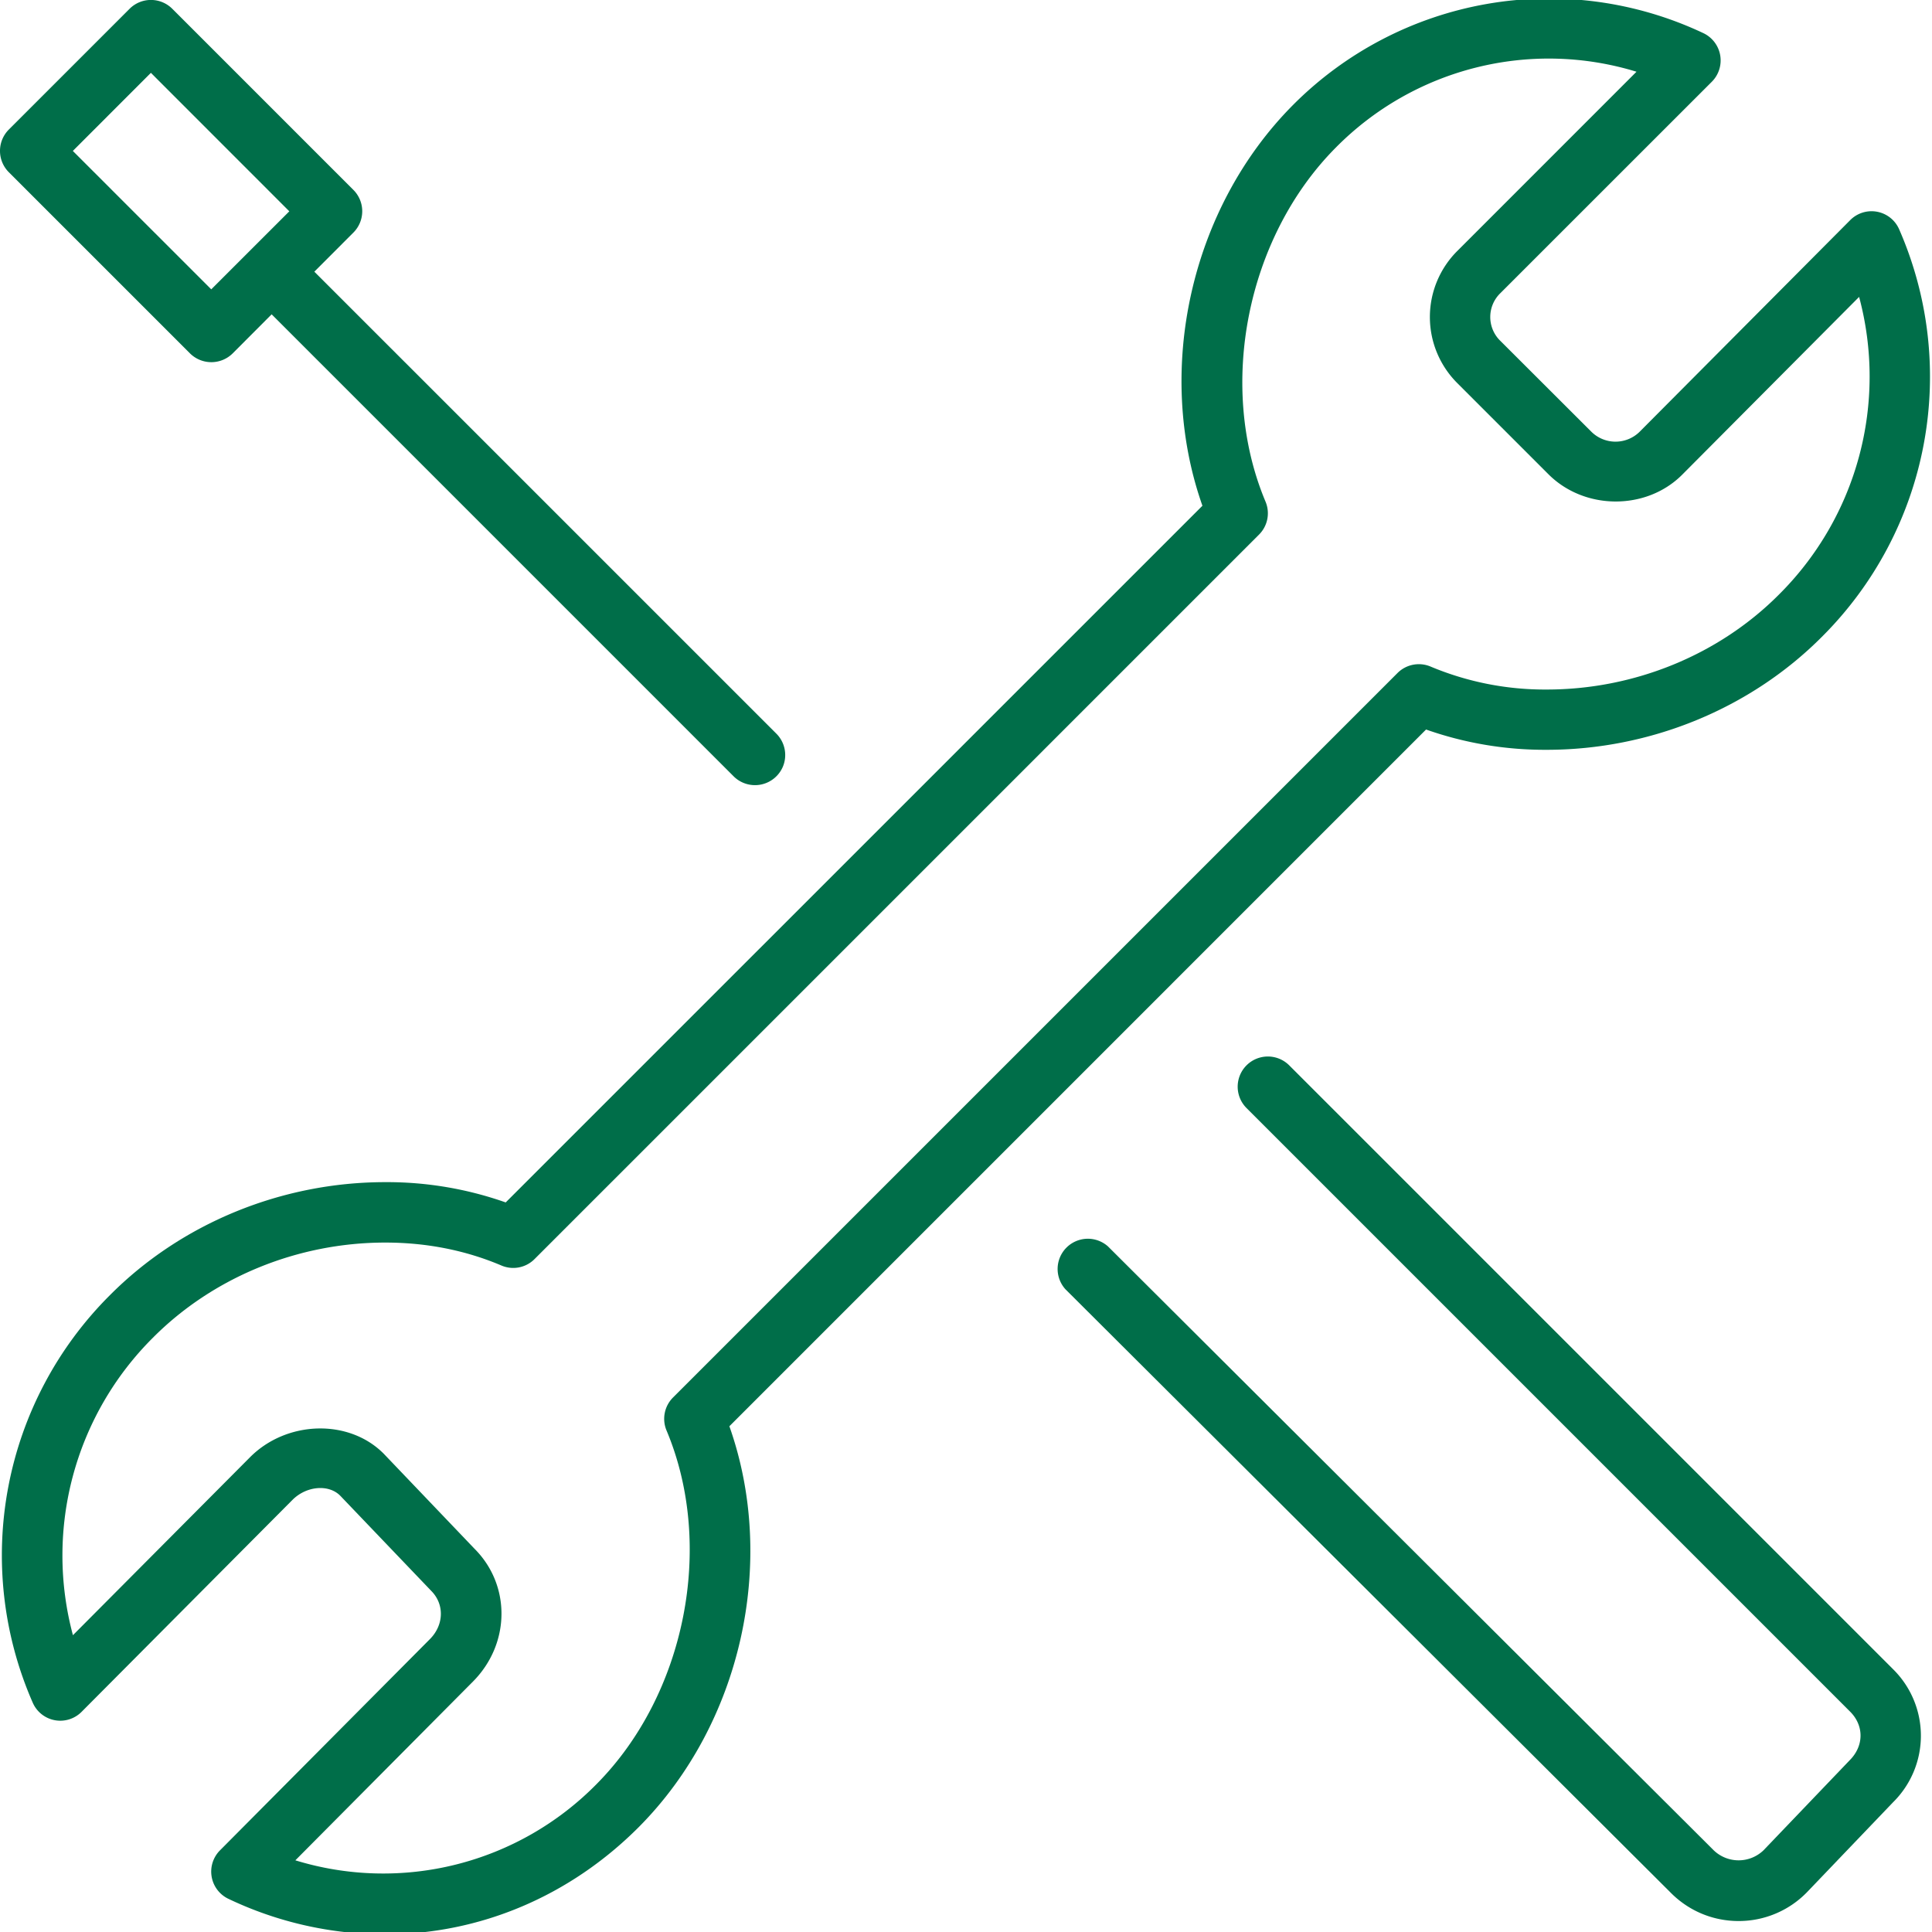 <svg width="40" height="40" viewBox="0 0 40 40" fill="none" xmlns="http://www.w3.org/2000/svg">
    <g clip-path="url(#ig1irqiloa)" fill="#006E49">
        <path d="M35.442 1.692a.625.625 0 0 0-.176-1.006 7.48 7.48 0 0 0-8.497 1.489c-2.123 2.136-2.864 5.491-1.874 8.296L10.47 24.895a7.384 7.384 0 0 0-2.495-.42c-2.142 0-4.22.852-5.699 2.34a7.602 7.602 0 0 0-1.6 8.433.622.622 0 0 0 1.015.192l4.364-4.386c.288-.29.751-.33.991-.085l1.884 1.97c.274.277.261.703-.027.995l-4.348 4.375a.624.624 0 0 0 .176 1.005 7.542 7.542 0 0 0 3.24.734c1.964 0 3.83-.79 5.258-2.224 2.122-2.136 2.864-5.49 1.872-8.295l14.424-14.425a7.396 7.396 0 0 0 2.496.42c2.143 0 4.22-.853 5.7-2.34a7.602 7.602 0 0 0 1.6-8.434.623.623 0 0 0-1.016-.191l-4.364 4.386a.711.711 0 0 1-1-.013L31.066 7.06a.688.688 0 0 1 0-.993l4.375-4.374zm-5.26 6.25 1.874 1.874c.749.752 2.031.756 2.773.011l3.662-3.68a6.364 6.364 0 0 1-1.655 6.158c-1.246 1.254-2.999 1.971-4.812 1.971a6.11 6.11 0 0 1-2.404-.475.625.625 0 0 0-.686.133l-15 15a.624.624 0 0 0-.134.683c1.004 2.388.392 5.469-1.454 7.326a6.195 6.195 0 0 1-6.231 1.573l3.676-3.7c.776-.781.789-1.992.036-2.748l-1.882-1.97c-.726-.732-2.018-.687-2.773.077l-3.662 3.68a6.364 6.364 0 0 1 1.655-6.158c1.246-1.253 2.999-1.971 4.812-1.971.854 0 1.663.16 2.404.475a.622.622 0 0 0 .686-.133l15-15a.623.623 0 0 0 .134-.683c-1.004-2.388-.392-5.47 1.454-7.328a6.196 6.196 0 0 1 6.227-1.572l-3.7 3.701a1.932 1.932 0 0 0 0 2.756z"/>
        <path d="M36.512 38.308a.744.744 0 0 1-1.034-.002l-12.538-12.5a.626.626 0 0 0-.882.886L34.594 39.19c.375.376.873.583 1.403.583a1.97 1.97 0 0 0 1.41-.592l1.786-1.866a1.935 1.935 0 0 0-.001-2.758l-12.5-12.5a.625.625 0 0 0-.884.884L38.307 35.44c.286.287.286.705-.009 1.002l-1.786 1.866zM7.317 3.932 3.567.182a.625.625 0 0 0-.884 0l-2.5 2.5a.625.625 0 0 0 0 .884l3.75 3.75a.628.628 0 0 0 .884.001l.807-.809 9.558 9.558a.627.627 0 0 0 1.028-.196.626.626 0 0 0-.143-.687L6.508 5.625l.807-.808a.625.625 0 0 0 .002-.885zM4.374 5.991 1.508 3.125l1.616-1.617L5.99 4.375 4.374 5.99z"/>
    </g>
    <defs>
        <clipPath id="ig1irqiloa">
            <path fill="#fff" d="M0 0h40v40H0z"/>
        </clipPath>
    </defs>
</svg>
